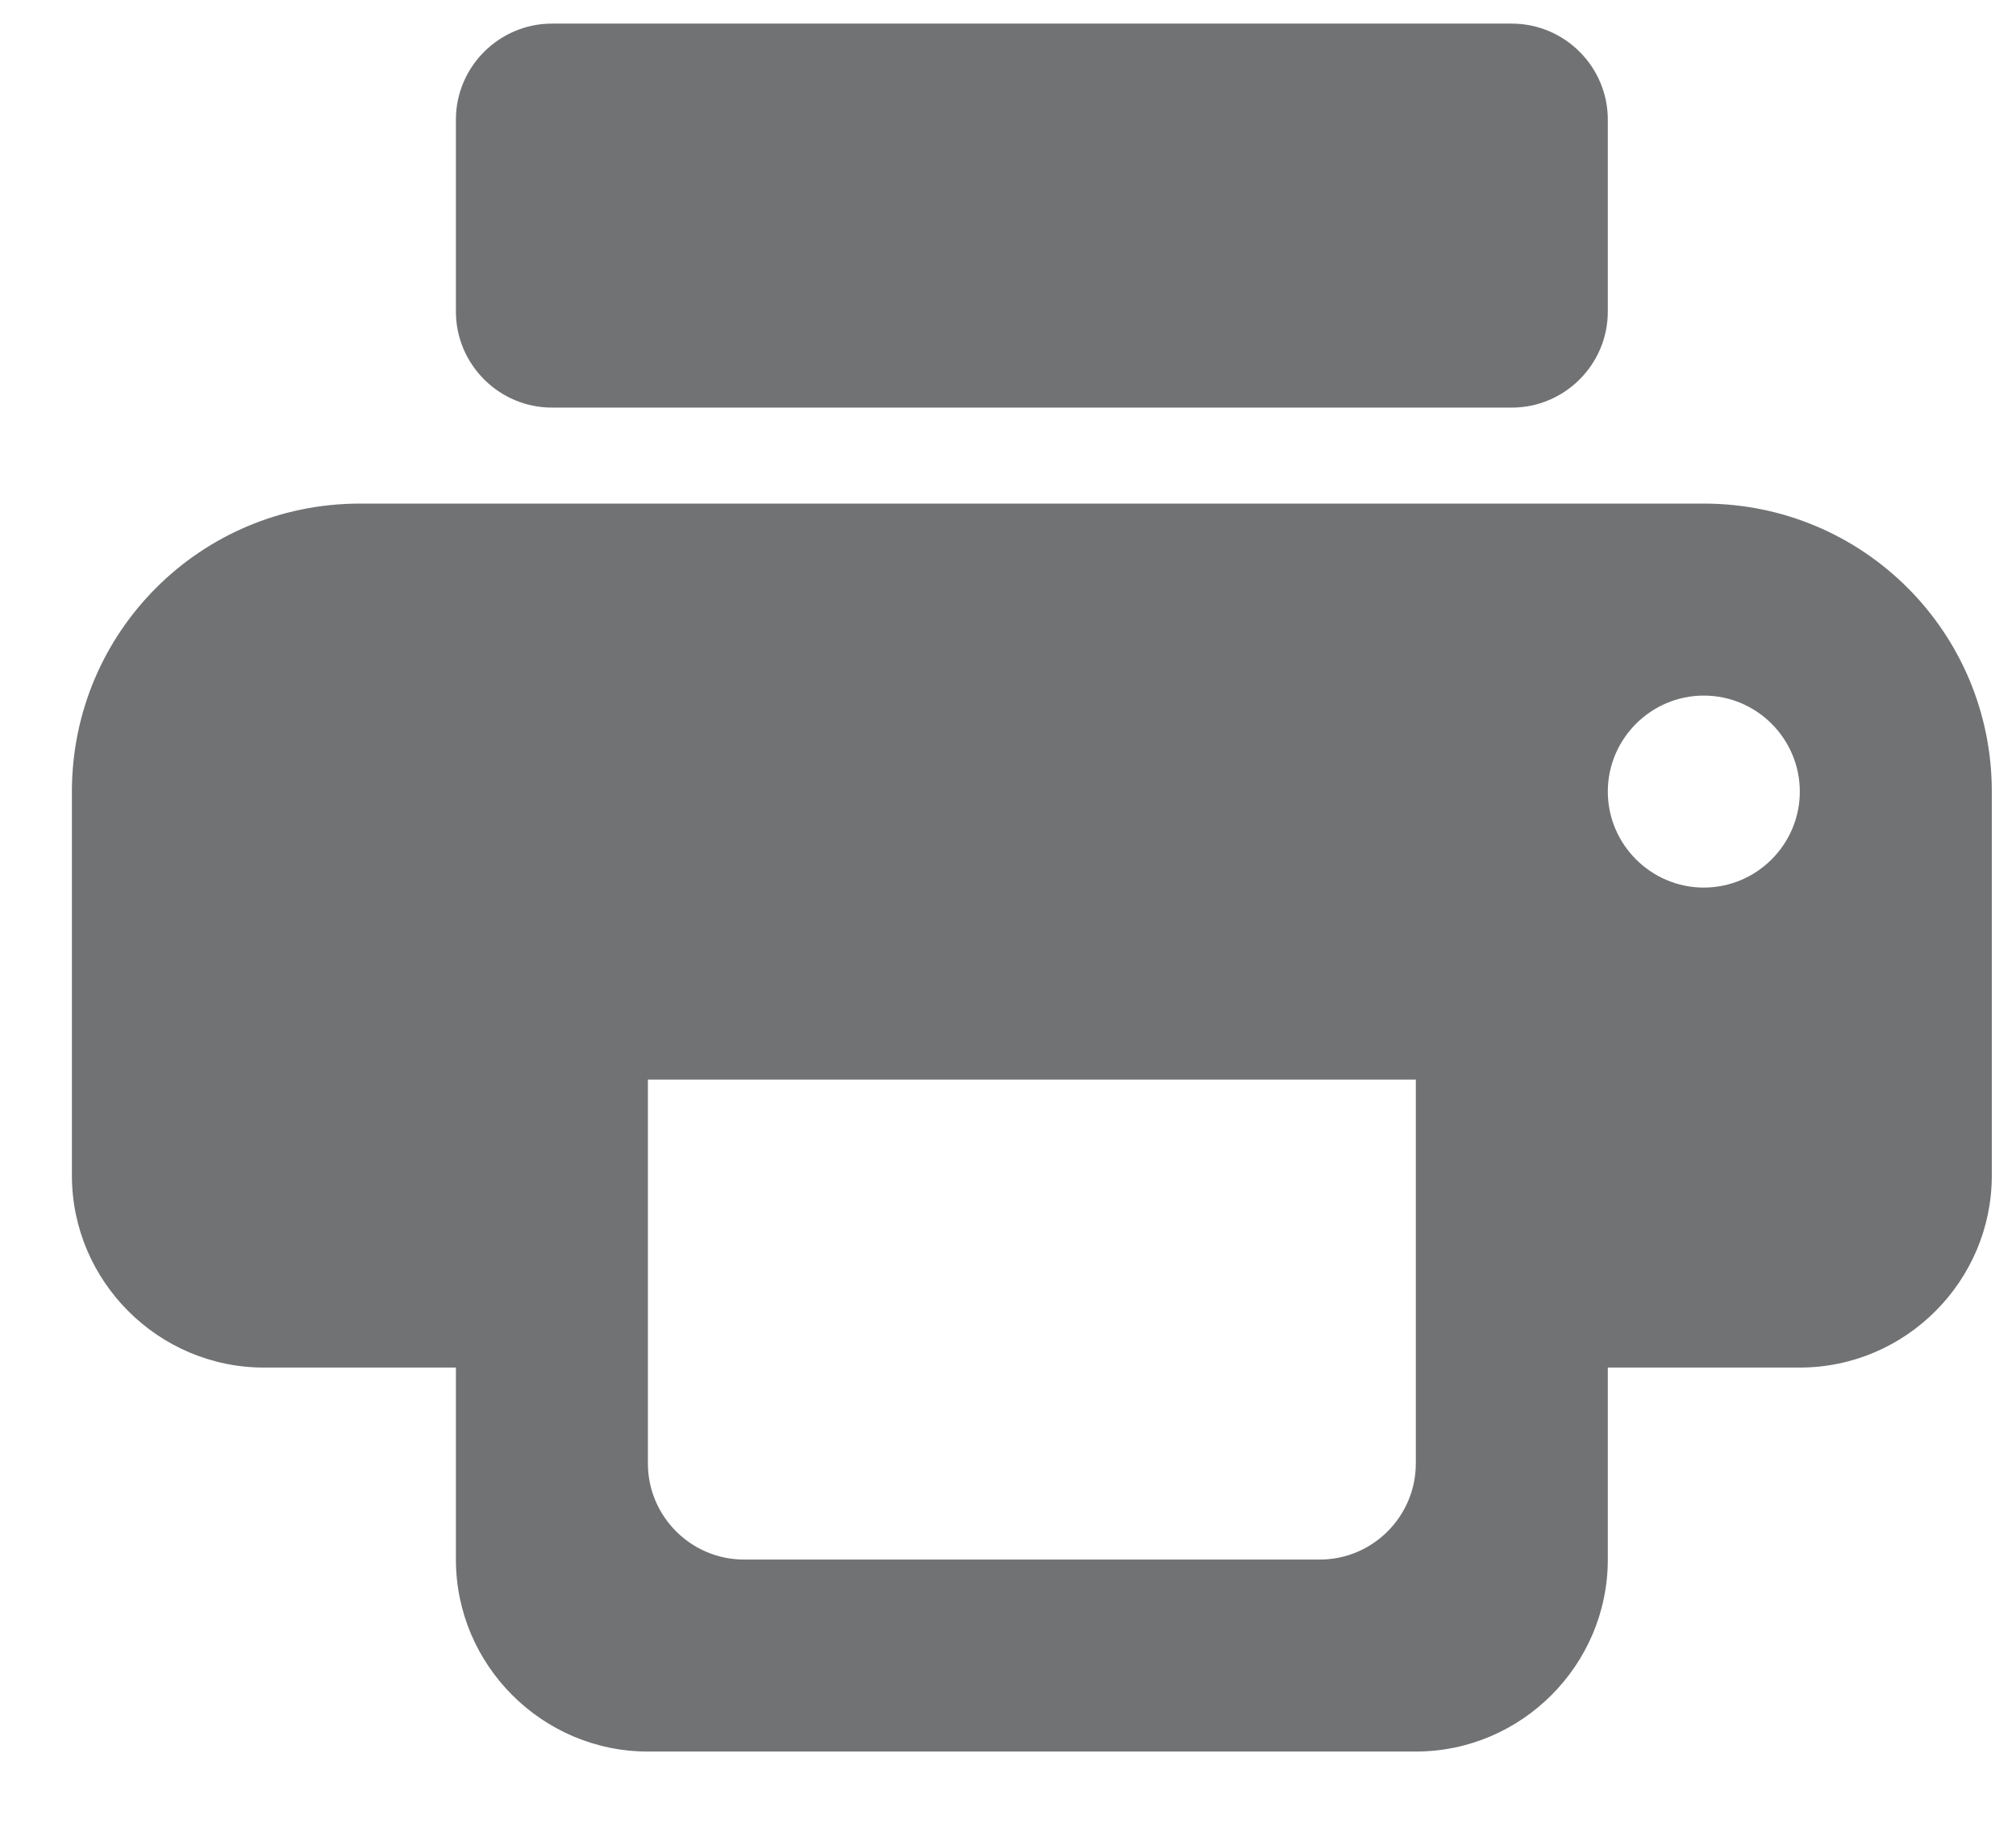 <svg width="21" height="19" viewBox="0 0 21 19" fill="none" xmlns="http://www.w3.org/2000/svg">
<path fill-rule="evenodd" clip-rule="evenodd" d="M5.749 0.246H15.748C16.299 0.246 16.748 0.696 16.748 1.246V3.246C16.748 3.796 16.299 4.246 15.748 4.246H5.749C5.199 4.246 4.749 3.796 4.749 3.246V1.246C4.749 0.696 5.199 0.246 5.749 0.246ZM3.749 5.246H17.748C19.409 5.246 20.748 6.586 20.748 8.246V12.246C20.748 13.346 19.849 14.246 18.748 14.246H16.748V16.246C16.748 17.346 15.848 18.246 14.748 18.246H6.749C5.649 18.246 4.749 17.346 4.749 16.246V14.246H2.749C1.649 14.246 0.749 13.346 0.749 12.246V8.246C0.749 6.586 2.089 5.246 3.749 5.246ZM7.749 16.246H13.748C14.299 16.246 14.748 15.796 14.748 15.246V11.246H6.749V15.246C6.749 15.796 7.199 16.246 7.749 16.246ZM17.748 9.246C17.198 9.246 16.748 8.796 16.748 8.246C16.748 7.696 17.198 7.246 17.748 7.246C18.299 7.246 18.748 7.696 18.748 8.246C18.748 8.796 18.299 9.246 17.748 9.246Z" fill="#717273"/>
</svg>

